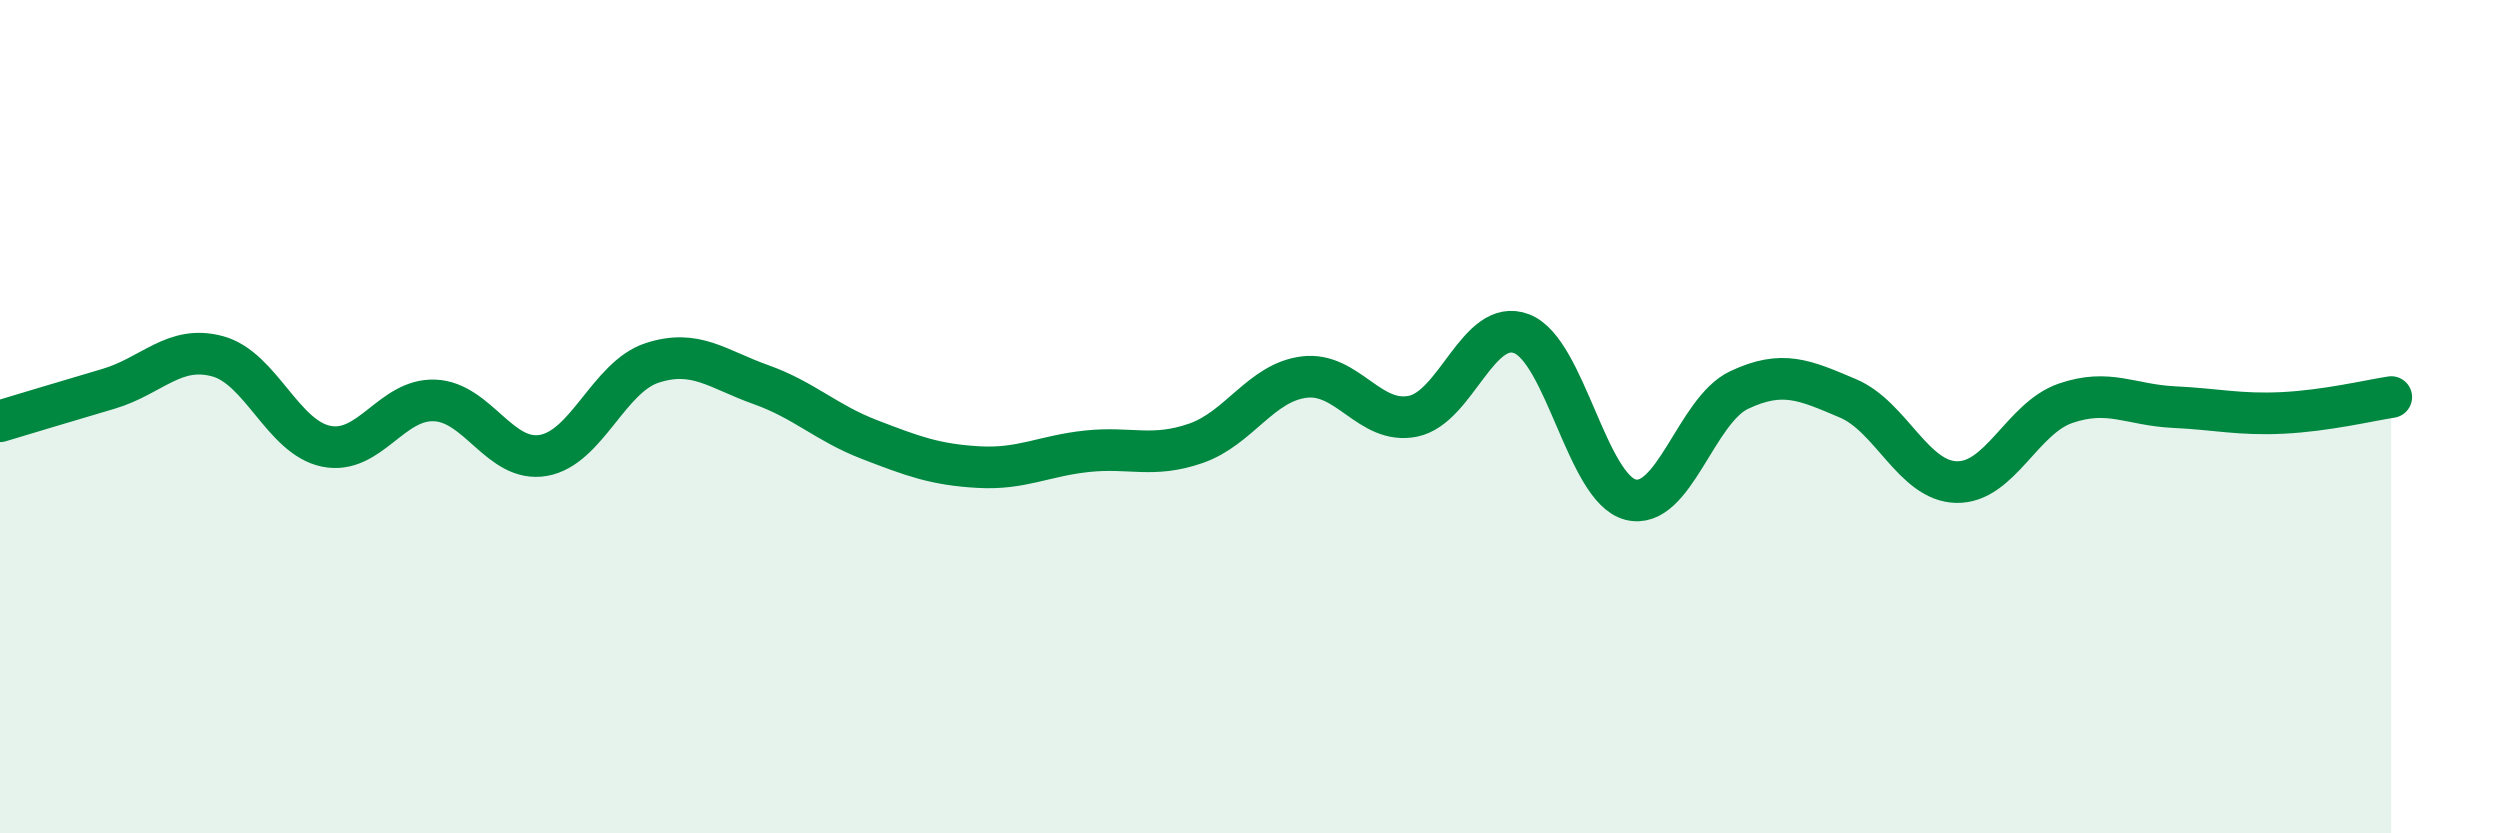 
    <svg width="60" height="20" viewBox="0 0 60 20" xmlns="http://www.w3.org/2000/svg">
      <path
        d="M 0,10.11 C 0.52,9.95 1.57,9.64 2.61,9.33 C 3.65,9.02 4.18,8.27 5.22,8.55 C 6.26,8.83 6.79,10.5 7.83,10.71 C 8.87,10.92 9.39,9.57 10.43,9.61 C 11.47,9.65 12,11.11 13.04,10.93 C 14.08,10.75 14.61,9.05 15.65,8.71 C 16.69,8.37 17.22,8.86 18.26,9.23 C 19.3,9.6 19.83,10.15 20.87,10.55 C 21.91,10.95 22.44,11.15 23.48,11.21 C 24.52,11.27 25.05,10.94 26.09,10.83 C 27.13,10.72 27.66,11 28.7,10.64 C 29.74,10.28 30.26,9.18 31.3,9.05 C 32.34,8.92 32.87,10.2 33.91,9.99 C 34.95,9.78 35.48,7.61 36.52,8.01 C 37.56,8.41 38.09,11.72 39.13,11.99 C 40.17,12.26 40.7,9.85 41.74,9.36 C 42.78,8.87 43.31,9.12 44.35,9.56 C 45.39,10 45.92,11.55 46.96,11.57 C 48,11.59 48.53,10.04 49.57,9.68 C 50.61,9.32 51.13,9.72 52.17,9.77 C 53.21,9.82 53.74,9.96 54.78,9.91 C 55.82,9.86 56.87,9.61 57.39,9.53L57.39 20L0 20Z"
        fill="#008740"
        opacity="0.1"
        stroke-linecap="round"
        stroke-linejoin="round"
      />
      <path
        d="M 0,10.11 C 0.52,9.95 1.57,9.64 2.61,9.33 C 3.65,9.02 4.18,8.27 5.22,8.55 C 6.26,8.83 6.79,10.5 7.83,10.71 C 8.87,10.92 9.39,9.57 10.43,9.61 C 11.47,9.65 12,11.11 13.04,10.93 C 14.08,10.75 14.61,9.05 15.65,8.71 C 16.69,8.37 17.22,8.86 18.26,9.23 C 19.3,9.6 19.83,10.15 20.87,10.55 C 21.91,10.95 22.44,11.15 23.48,11.21 C 24.52,11.27 25.05,10.94 26.09,10.83 C 27.13,10.72 27.66,11 28.7,10.64 C 29.74,10.28 30.26,9.18 31.3,9.05 C 32.34,8.92 32.87,10.2 33.91,9.99 C 34.95,9.78 35.48,7.61 36.52,8.01 C 37.56,8.41 38.09,11.72 39.13,11.99 C 40.17,12.26 40.7,9.85 41.74,9.36 C 42.78,8.87 43.31,9.12 44.35,9.56 C 45.39,10 45.92,11.55 46.96,11.57 C 48,11.59 48.53,10.04 49.57,9.68 C 50.61,9.32 51.13,9.72 52.17,9.77 C 53.21,9.82 53.74,9.96 54.78,9.91 C 55.82,9.86 56.87,9.61 57.39,9.53"
        stroke="#008740"
        stroke-width="1"
        fill="none"
        stroke-linecap="round"
        stroke-linejoin="round"
      />
    </svg>
  